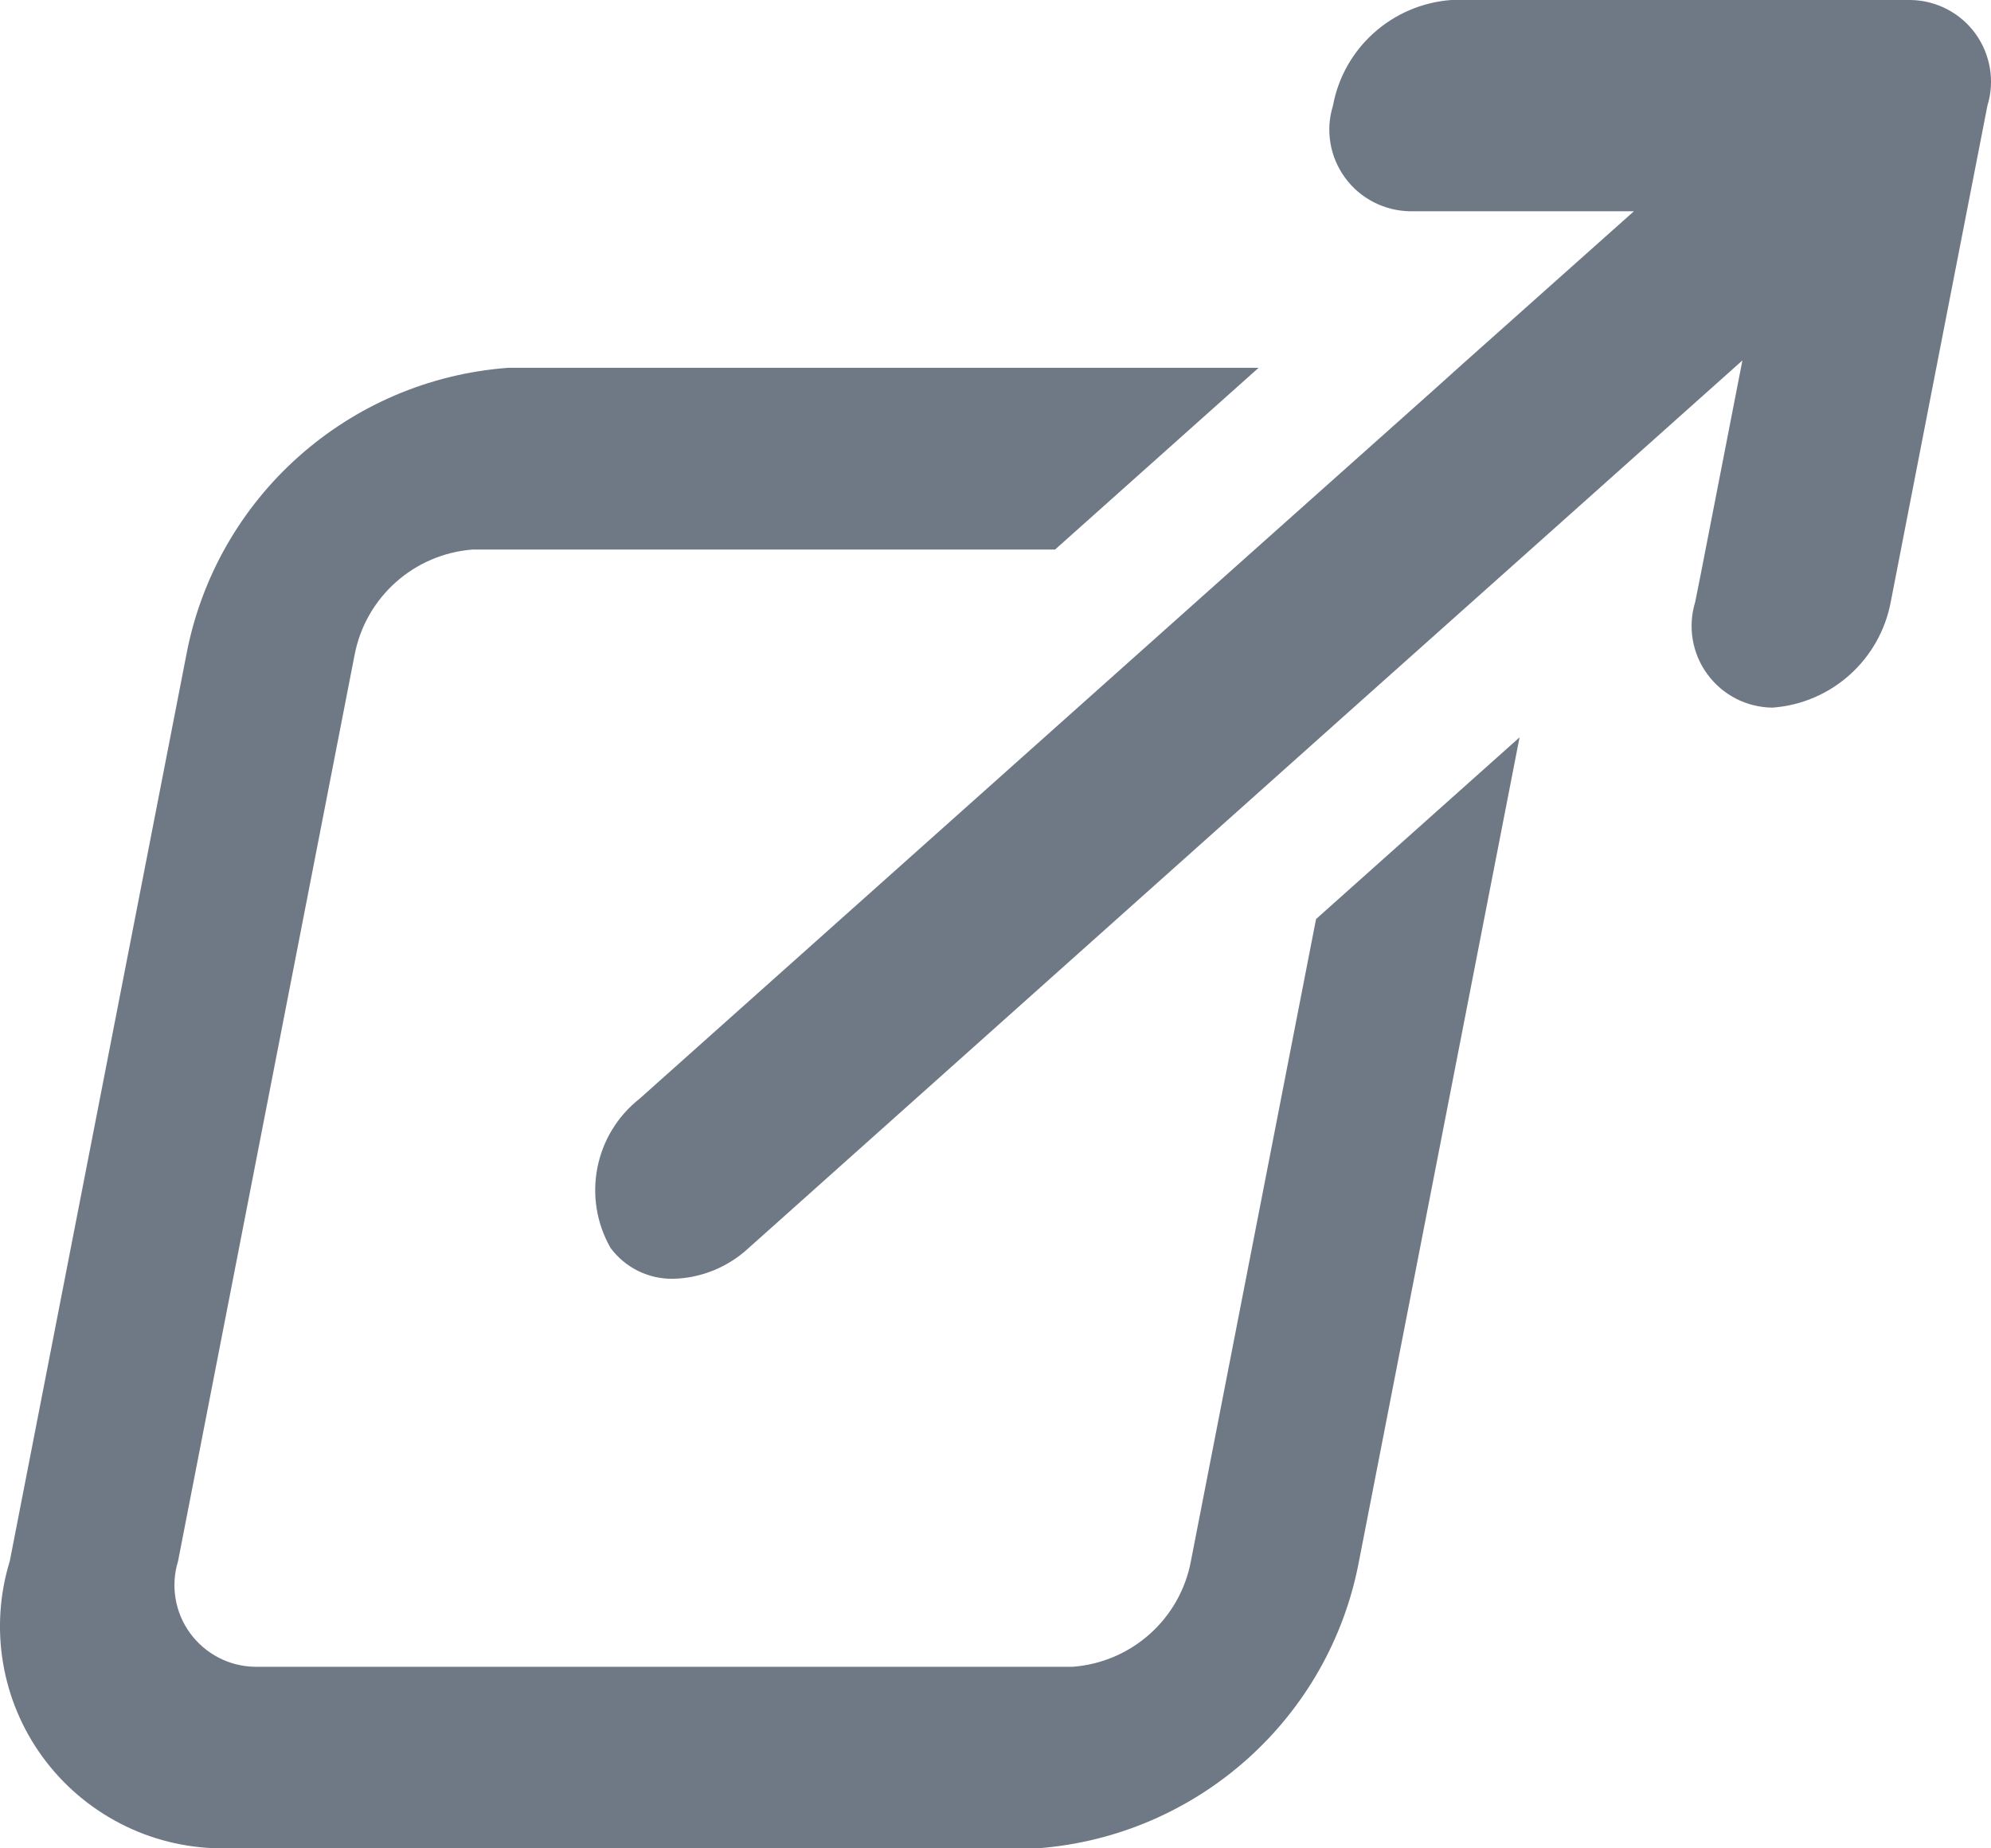 <?xml version="1.0" encoding="UTF-8"?>
<svg width="14px" height="13px" viewBox="0 0 14 13" version="1.1" xmlns="http://www.w3.org/2000/svg" xmlns:xlink="http://www.w3.org/1999/xlink">
    <title>link-icon</title>
    <g id="Page-1" stroke="none" stroke-width="1" fill="none" fill-rule="evenodd">
        <g id="Artboard" transform="translate(-382, -33)" fill="#6F7986">
            <path d="M390.374,43.98 C390.298,44.387 389.956,44.692 389.543,44.723 L383.794,44.723 C383.613,44.721 383.444,44.633 383.337,44.487 C383.23,44.341 383.199,44.153 383.252,43.98 L384.493,37.608 C384.57,37.201 384.911,36.896 385.325,36.865 L389.419,36.865 L390.85,35.587 L385.572,35.587 C384.447,35.671 383.519,36.5 383.31,37.607 L382.069,43.979 C381.924,44.45 382.01,44.961 382.3,45.358 C382.591,45.756 383.052,45.994 383.545,46 L389.294,46 C390.419,45.916 391.348,45.087 391.556,43.98 L392.685,38.186 L391.254,39.464 L390.374,43.98 Z M395.436,33 L392.204,33 C391.79,33.031 391.448,33.336 391.373,33.743 C391.319,33.916 391.351,34.104 391.458,34.25 C391.564,34.396 391.734,34.483 391.915,34.486 L393.489,34.486 L392.29,35.555 L392.053,35.768 L390.821,36.867 L386.498,40.727 C386.179,40.978 386.092,41.424 386.293,41.777 C386.397,41.917 386.562,41.998 386.736,41.994 C386.933,41.989 387.121,41.911 387.265,41.777 L391.545,37.952 L392.801,36.831 L393.053,36.606 L394.252,35.535 L393.957,37.049 L393.92,37.234 C393.867,37.407 393.898,37.595 394.005,37.741 C394.112,37.888 394.281,37.975 394.463,37.977 C394.877,37.947 395.218,37.642 395.295,37.234 L395.62,35.563 L395.975,33.742 C396.028,33.57 395.996,33.383 395.891,33.237 C395.785,33.091 395.616,33.003 395.436,33 Z" id="link-icon"></path>
        </g>
    </g>
</svg>